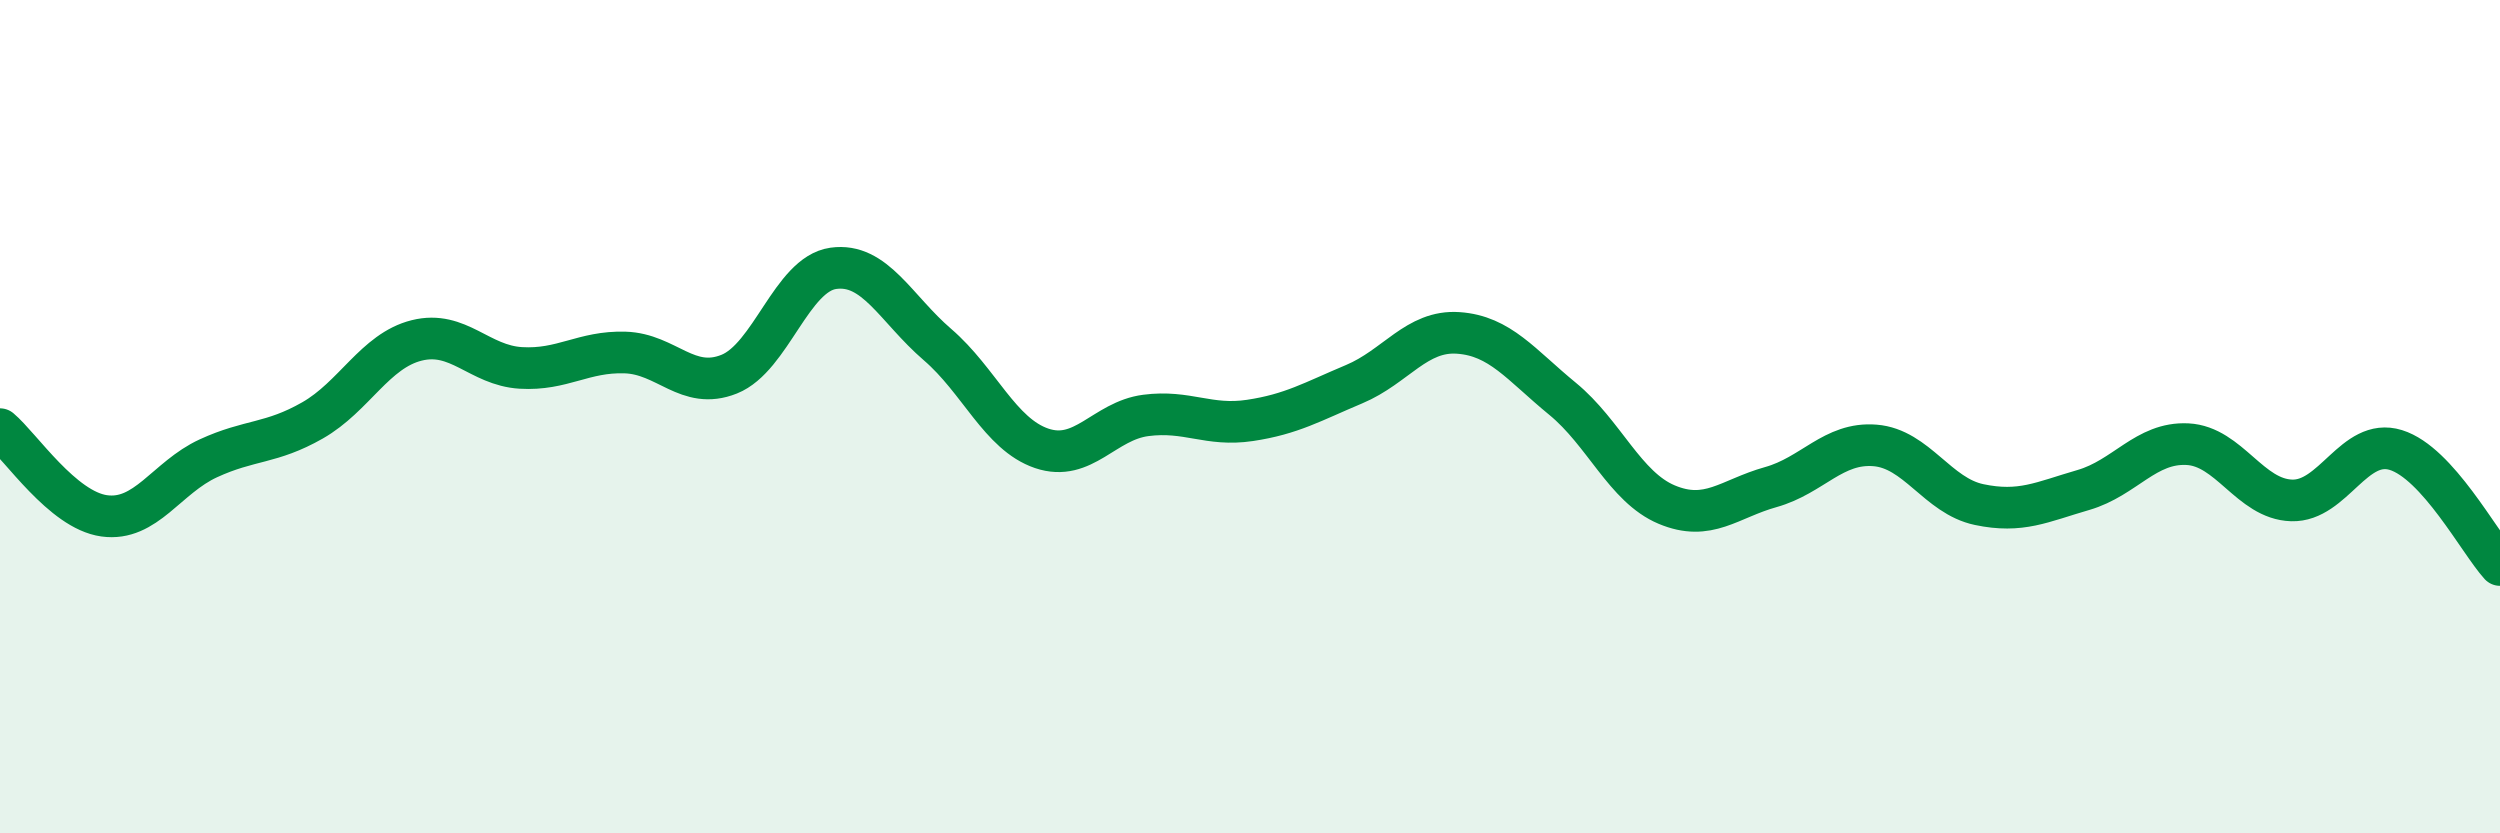 
    <svg width="60" height="20" viewBox="0 0 60 20" xmlns="http://www.w3.org/2000/svg">
      <path
        d="M 0,10.3 C 0.5,10.72 1.5,12.24 2.5,12.38 C 3.5,12.52 4,11.46 5,11 C 6,10.54 6.5,10.66 7.5,10.09 C 8.5,9.52 9,8.42 10,8.17 C 11,7.92 11.5,8.77 12.5,8.83 C 13.5,8.89 14,8.43 15,8.46 C 16,8.49 16.5,9.38 17.5,8.98 C 18.5,8.58 19,6.58 20,6.44 C 21,6.3 21.5,7.41 22.5,8.27 C 23.5,9.13 24,10.42 25,10.76 C 26,11.1 26.5,10.1 27.5,9.97 C 28.5,9.84 29,10.24 30,10.09 C 31,9.94 31.5,9.64 32.5,9.22 C 33.5,8.8 34,7.92 35,7.99 C 36,8.06 36.5,8.75 37.5,9.57 C 38.5,10.39 39,11.69 40,12.11 C 41,12.53 41.5,11.97 42.5,11.69 C 43.5,11.41 44,10.61 45,10.69 C 46,10.77 46.5,11.9 47.5,12.11 C 48.5,12.32 49,12.05 50,11.76 C 51,11.47 51.5,10.61 52.5,10.66 C 53.5,10.71 54,11.98 55,12.01 C 56,12.04 56.5,10.49 57.5,10.8 C 58.5,11.11 59.5,13.01 60,13.56L60 20L0 20Z"
        fill="#008740"
        opacity="0.1"
        stroke-linecap="round"
        stroke-linejoin="round"
      />
      <path
        d="M 0,10.3 C 0.5,10.72 1.5,12.24 2.5,12.38 C 3.5,12.52 4,11.46 5,11 C 6,10.54 6.5,10.66 7.5,10.09 C 8.5,9.52 9,8.42 10,8.17 C 11,7.92 11.5,8.77 12.5,8.83 C 13.5,8.89 14,8.43 15,8.46 C 16,8.49 16.5,9.38 17.5,8.98 C 18.5,8.58 19,6.58 20,6.44 C 21,6.3 21.5,7.41 22.5,8.27 C 23.5,9.13 24,10.42 25,10.76 C 26,11.1 26.5,10.1 27.5,9.97 C 28.5,9.84 29,10.24 30,10.09 C 31,9.94 31.5,9.64 32.5,9.22 C 33.5,8.8 34,7.92 35,7.99 C 36,8.06 36.5,8.75 37.5,9.57 C 38.5,10.39 39,11.69 40,12.11 C 41,12.53 41.5,11.97 42.5,11.69 C 43.5,11.41 44,10.61 45,10.69 C 46,10.77 46.5,11.9 47.5,12.11 C 48.5,12.32 49,12.05 50,11.76 C 51,11.47 51.5,10.61 52.5,10.66 C 53.5,10.71 54,11.98 55,12.01 C 56,12.04 56.5,10.49 57.5,10.8 C 58.5,11.11 59.5,13.01 60,13.56"
        stroke="#008740"
        stroke-width="1"
        fill="none"
        stroke-linecap="round"
        stroke-linejoin="round"
      />
    </svg>
  